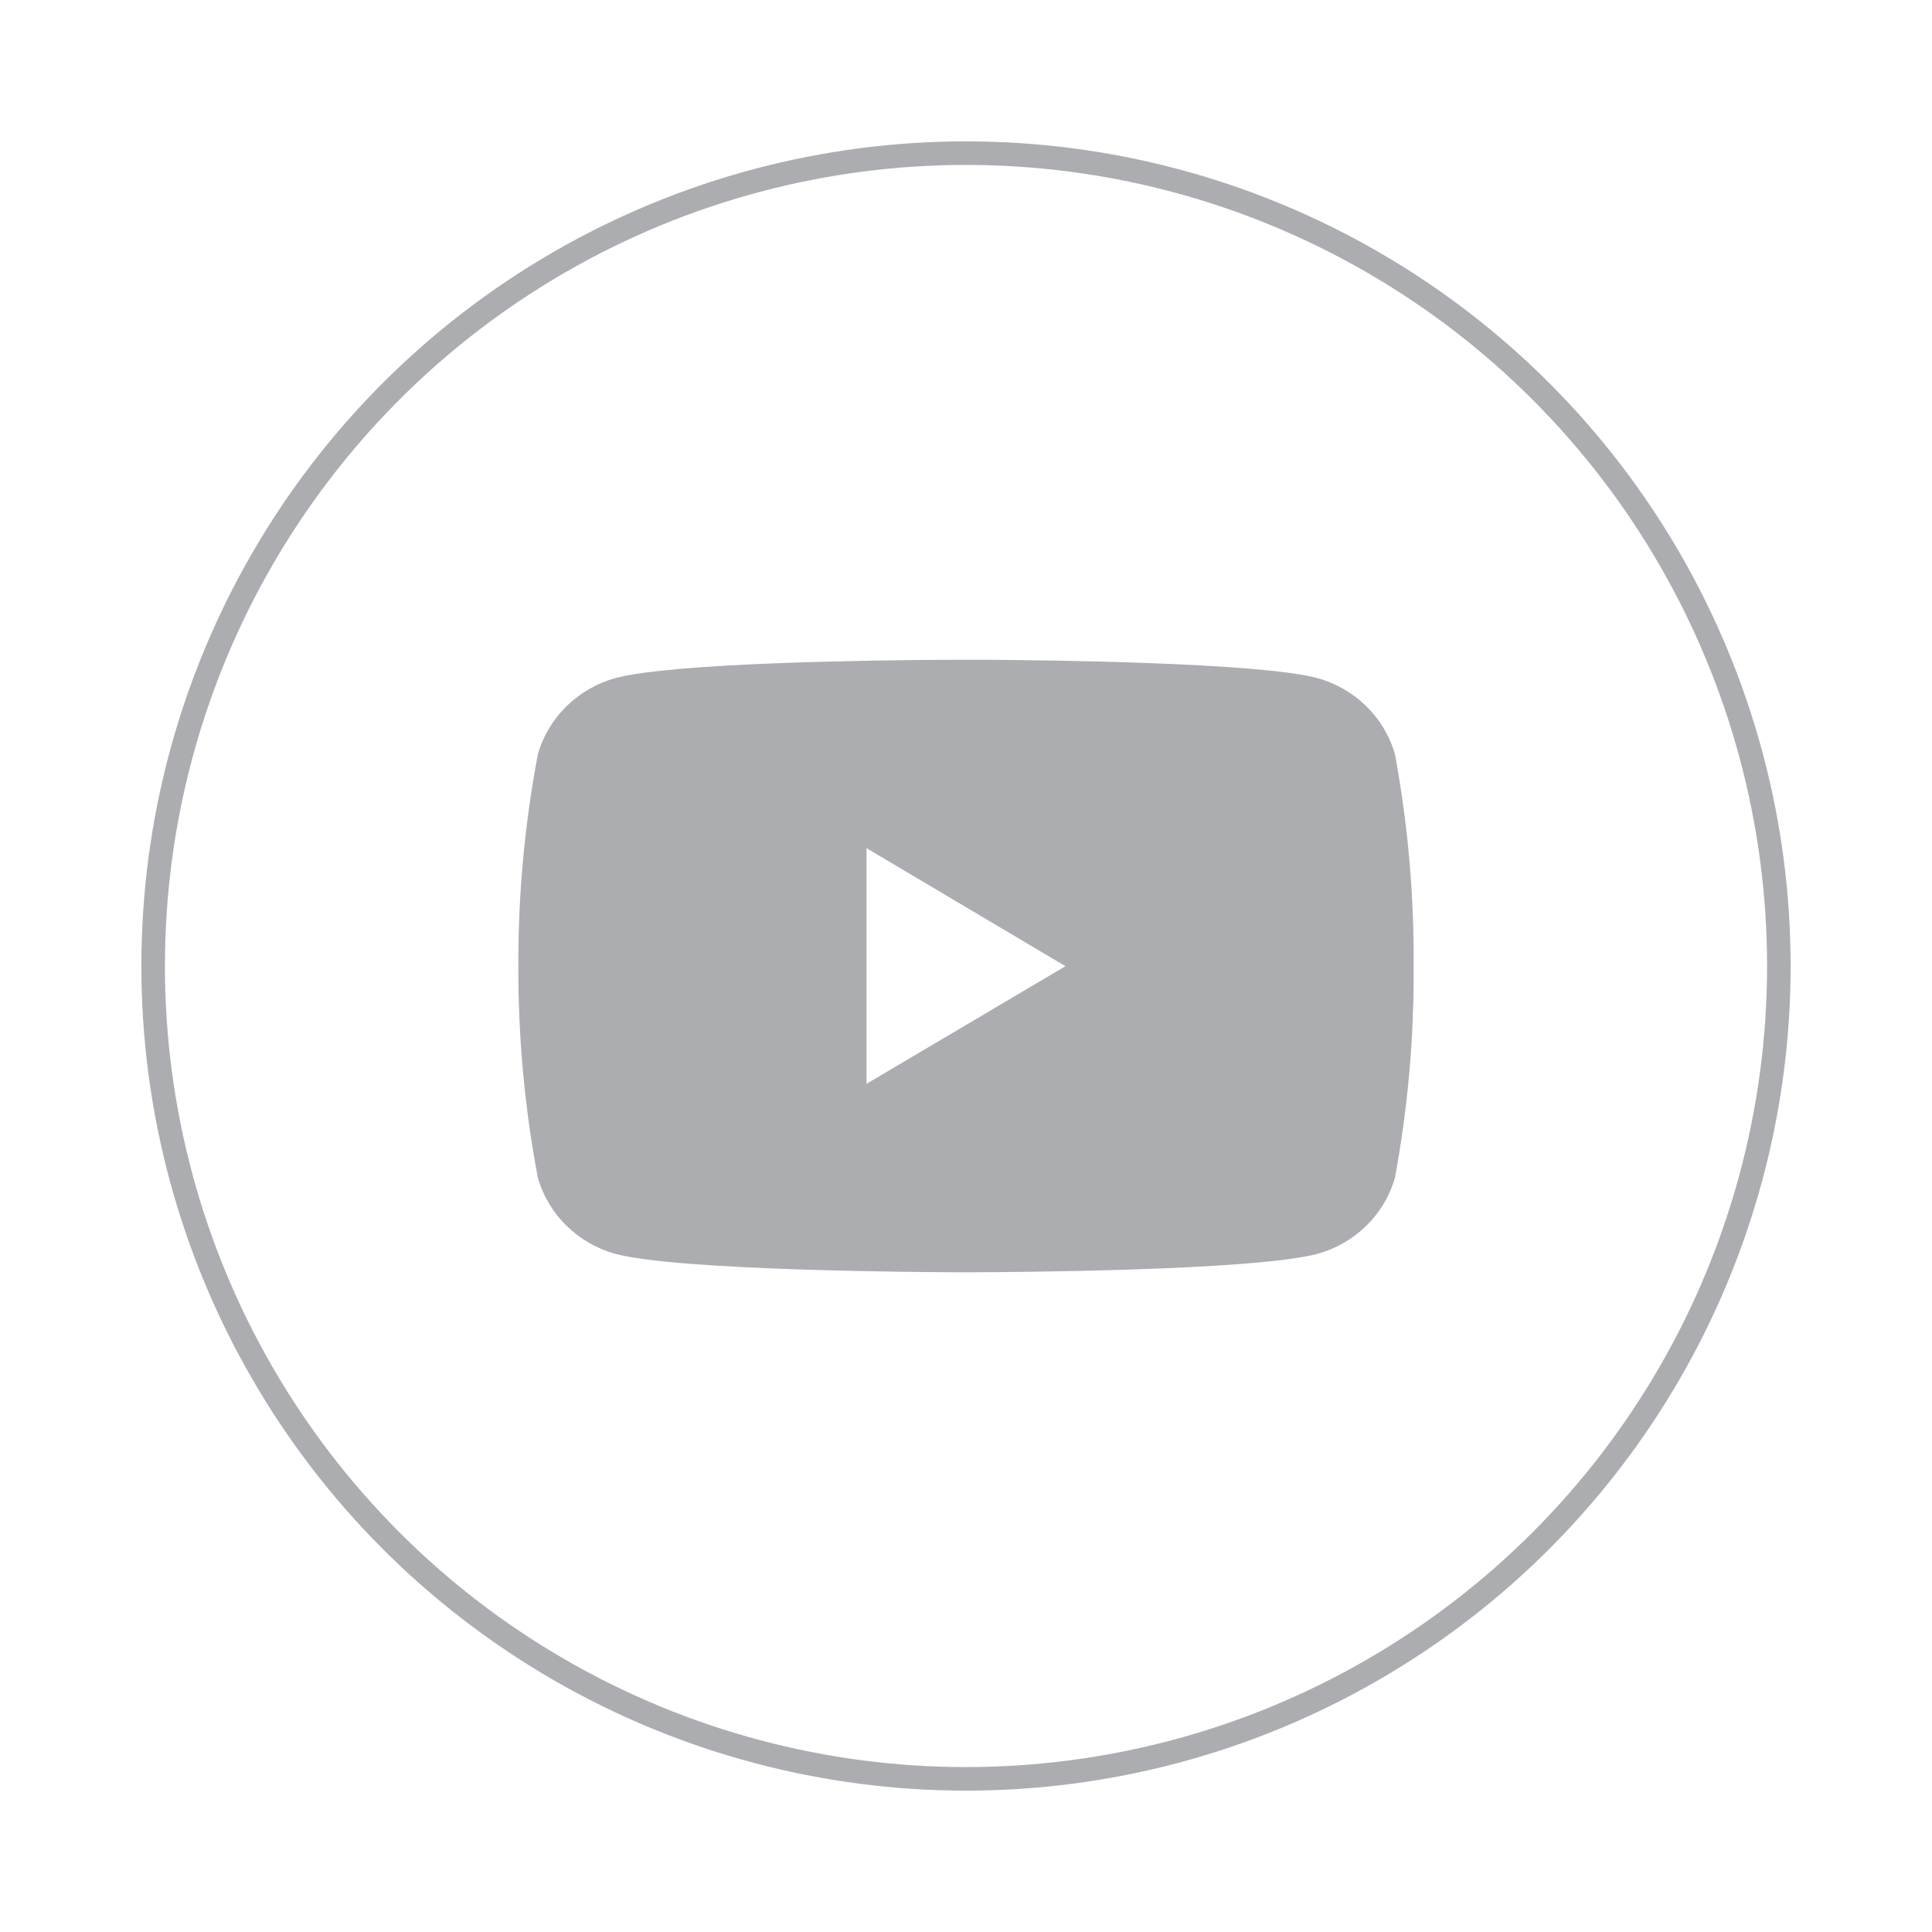 <svg xmlns="http://www.w3.org/2000/svg" viewBox="0 0 41 41">
  <g fill="none" fill-rule="evenodd">
    <circle cx="20.5" cy="20.5" r="17.25" stroke="#ACADB0" stroke-width=".5"/>
    <path fill="#ACADB0" fill-rule="nonzero" d="M20.876,14.001 C22.196,14.009 26.691,14.058 27.95,14.388 C28.752,14.608 29.38,15.222 29.603,16.007 C29.878,17.492 30.011,18.999 29.999,20.508 C30.01,22.012 29.877,23.513 29.603,24.992 C29.38,25.778 28.752,26.392 27.95,26.611 C26.565,26.971 21.375,26.998 20.605,27 L20.412,27 C19.64,26.998 14.436,26.971 13.067,26.611 C12.265,26.392 11.638,25.778 11.414,24.992 C11.134,23.513 10.996,22.012 11,20.508 C10.995,18.999 11.133,17.492 11.414,16.007 C11.638,15.222 12.265,14.608 13.067,14.388 C14.302,14.062 18.564,14.01 20.018,14.002 Z M18.389,18 L18.389,23 L22.611,20.504 L18.389,18 Z"/>
  </g>
</svg>
